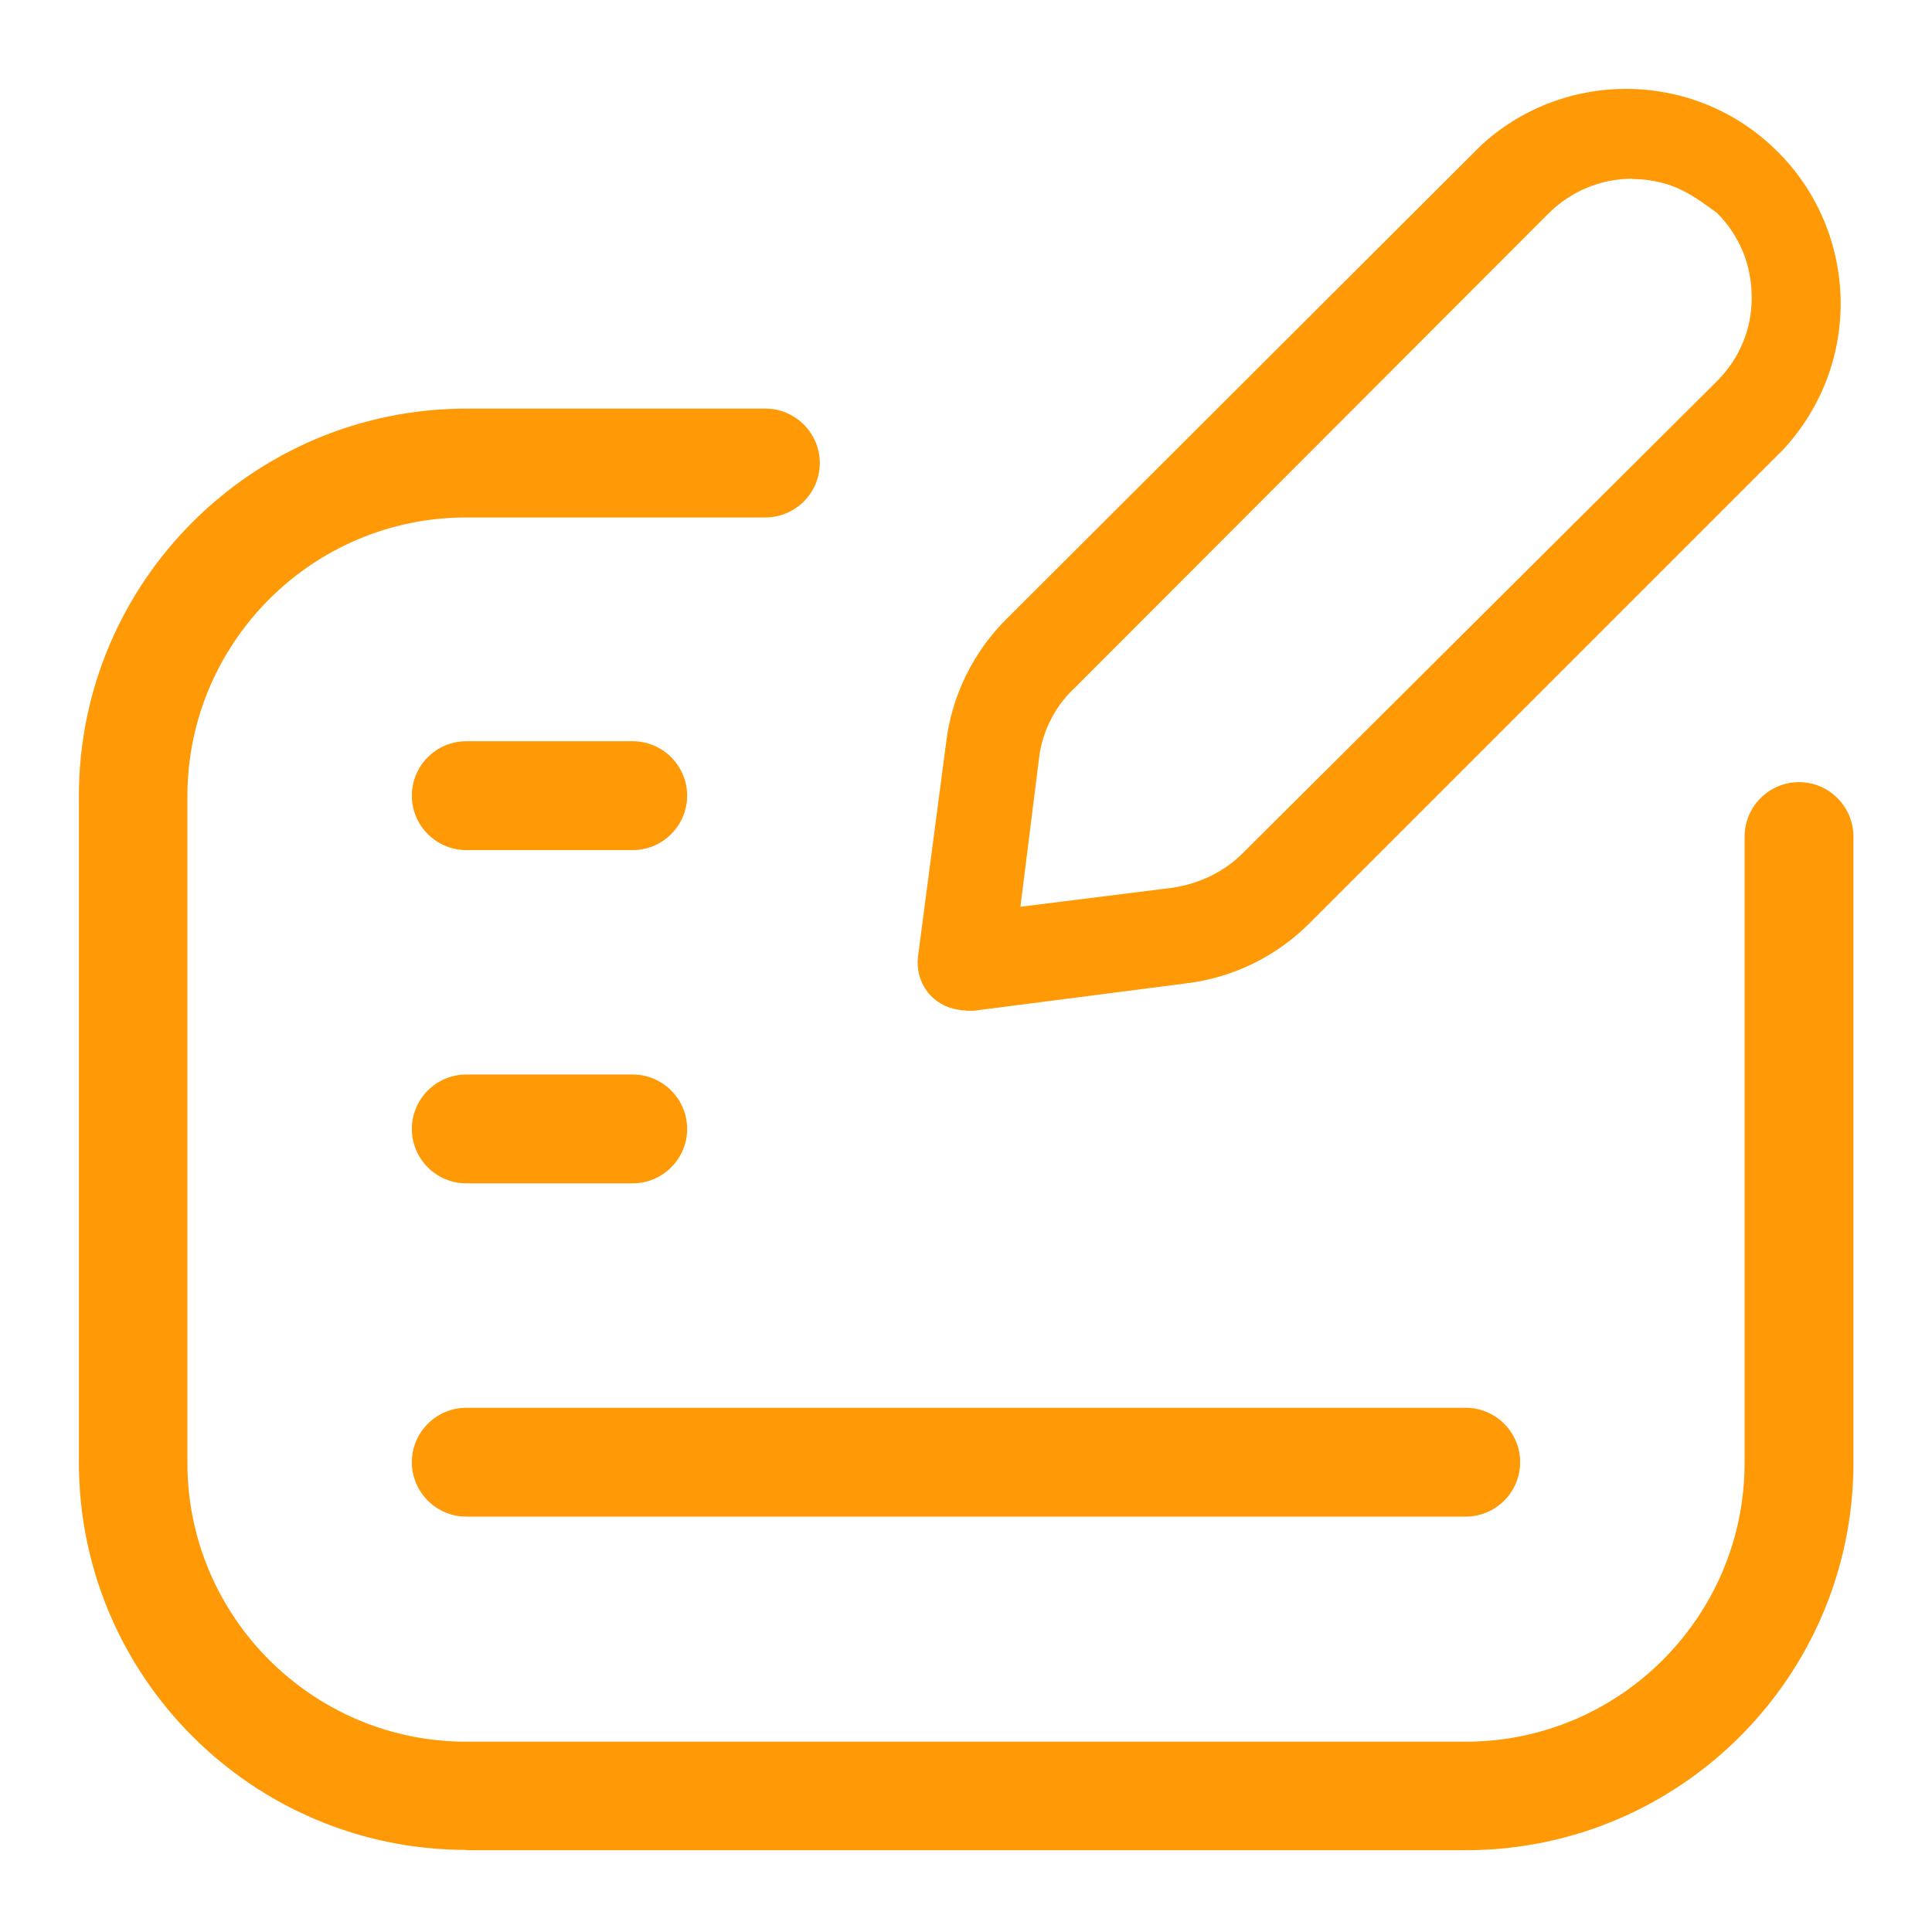 <?xml version="1.0" encoding="utf-8"?>
<svg xmlns="http://www.w3.org/2000/svg" height="60" id="cheque" viewBox="0 0 60 60" width="60">
  <defs>
    <style>
      .cls-1 {
        fill: #ff9906;
      }
    </style>
  </defs>
  <path class="cls-1" d="M14.48,57.45c-6.64,0-12.03-5.4-12.03-12.03v-20.7c0-6.64,5.4-12.03,12.03-12.03h9.29c.93,0,1.69.76,1.69,1.69s-.76,1.69-1.69,1.69h-9.29c-4.78,0-8.66,3.89-8.66,8.66v20.7c0,4.78,3.89,8.66,8.66,8.66h31.04c4.78,0,8.66-3.89,8.66-8.66v-19.45c0-.93.76-1.69,1.69-1.69s1.69.76,1.69,1.69v19.45c0,6.64-5.4,12.03-12.04,12.03H14.48Z"/>
  <path class="cls-1" d="M14.48,47.1c-.93,0-1.69-.76-1.69-1.69s.76-1.69,1.69-1.69h31.04c.93,0,1.69.76,1.69,1.69s-.76,1.69-1.69,1.69H14.48Z"/>
  <path class="cls-1" d="M14.48,36.75c-.93,0-1.69-.76-1.69-1.69s.76-1.69,1.69-1.69h5.17c.93,0,1.69.76,1.69,1.69s-.76,1.69-1.69,1.69h-5.17Z"/>
  <path class="cls-1" d="M29.99,31.38c-.07,0-.14,0-.2-.02-.4-.05-.75-.25-.99-.56-.24-.32-.34-.71-.29-1.1l.87-6.62c.17-1.46.84-2.83,1.88-3.86l14.73-14.7c1.22-1.13,2.83-1.76,4.51-1.76s3.3.63,4.54,1.79c1.3,1.21,2.05,2.86,2.12,4.64.06,1.78-.58,3.48-1.79,4.78l-14.69,14.69c-1.03,1.04-2.4,1.71-3.85,1.88l-6.59.85h-.25ZM50.69,5.55c-.98,0-1.91.39-2.61,1.09,0,0-14.69,14.71-14.69,14.71-.56.51-.96,1.23-1.1,2.03l-.6,4.78,4.72-.59c.81-.12,1.55-.47,2.12-1.01l14.79-14.72c.71-.71,1.09-1.64,1.08-2.62,0-.99-.38-1.91-1.08-2.61l-.11-.08c-.44-.32-.85-.61-1.38-.79-.37-.12-.75-.18-1.13-.18Z"/>
  <path class="cls-1" d="M14.48,26.4c-.93,0-1.69-.76-1.69-1.69s.76-1.69,1.69-1.69h5.17c.93,0,1.69.76,1.69,1.69s-.76,1.69-1.69,1.69h-5.17Z"/>
</svg>